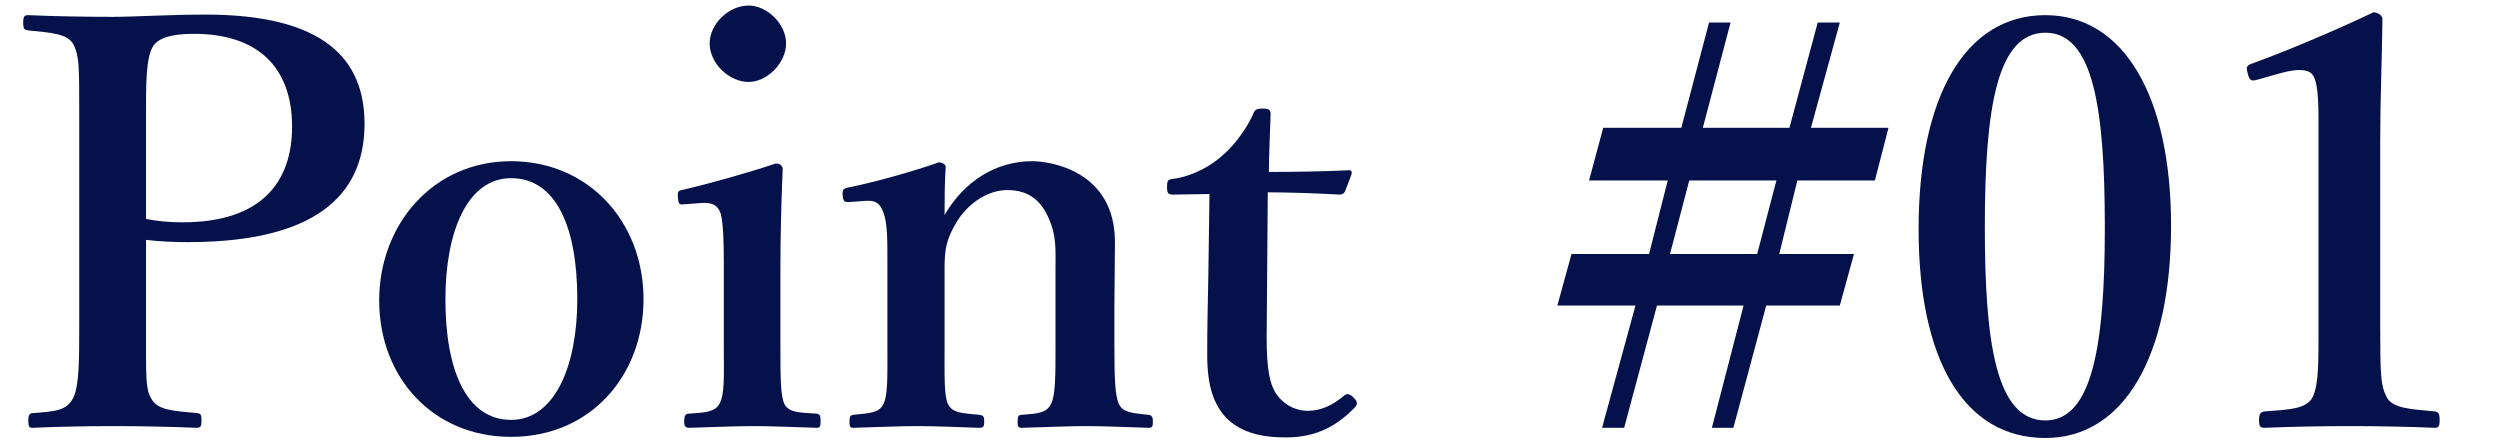 <svg width="159" height="28" viewBox="0 0 159 28" fill="none" xmlns="http://www.w3.org/2000/svg">
<g id="Frame 2191">
<g id="Point #01">
<path id="Vector" d="M144.972 4.672L143.568 5.068C143.208 5.176 143.064 5.14 142.956 4.672C142.848 4.276 142.848 4.168 143.28 4.024C145.368 3.268 148.536 1.936 150.948 0.784C151.2 0.784 151.524 0.964 151.524 1.216C151.488 4.096 151.38 6.256 151.38 9.172V20.44C151.38 24.004 151.416 24.472 151.776 25.228C152.136 25.984 153.324 26.02 154.836 26.164C155.088 26.2 155.16 26.308 155.16 26.704C155.16 27.136 155.088 27.208 154.836 27.208C153.18 27.136 151.2 27.1 149.508 27.1C147.636 27.1 145.728 27.136 144.036 27.208C143.748 27.208 143.676 27.136 143.676 26.704C143.676 26.308 143.784 26.2 144.036 26.164C145.548 26.056 146.736 26.02 147.096 25.228C147.492 24.4 147.456 22.852 147.456 20.44V7.552C147.456 6.22 147.384 5.176 147.096 4.78C146.844 4.384 146.088 4.348 144.972 4.672Z" fill="#04114B"/>
<path id="Vector_2" d="M130.087 0.964C135.091 0.964 138.079 6.148 138.079 14.356C138.079 22.636 135.091 27.856 130.087 27.856C124.903 27.856 122.023 22.888 122.023 14.572C122.023 6.148 124.975 0.964 130.087 0.964ZM130.087 2.08C126.991 2.08 126.235 6.94 126.235 14.464C126.235 21.952 126.991 26.74 130.087 26.74C133.075 26.74 133.867 21.952 133.867 14.464C133.867 6.94 133.147 2.08 130.087 2.08Z" fill="#04114B"/>
<path id="Vector_3" d="M119.244 11.476H114.312L113.16 16.156H117.912L117.012 19.432H112.332L110.244 27.208H108.876L110.892 19.432H105.384L103.296 27.208H101.892L104.016 19.432H99.048L99.948 16.156H104.88L106.068 11.476H101.064L101.964 8.128H106.932L108.696 1.432H110.064L108.3 8.128H113.808L115.608 1.432H117.012L115.176 8.128H120.108L119.244 11.476ZM112.98 11.476H107.436L106.212 16.156H111.756L112.98 11.476Z" fill="#04114B"/>
<path id="Vector_4" d="M76.923 12.34L74.619 12.376C74.295 12.376 74.223 12.304 74.223 11.872C74.223 11.512 74.259 11.404 74.655 11.368C75.771 11.224 77.031 10.576 77.823 9.82C78.543 9.208 79.335 8.092 79.695 7.264C79.803 6.976 79.911 6.904 80.307 6.904C80.739 6.904 80.811 7.012 80.811 7.264C80.775 8.452 80.703 9.82 80.703 10.936C82.323 10.936 84.303 10.9 85.815 10.828C85.959 10.828 85.995 10.936 85.959 11.08L85.563 12.124C85.527 12.268 85.383 12.376 85.203 12.376C83.871 12.304 82.179 12.232 80.631 12.232L80.559 21.448C80.559 23.464 80.739 24.472 81.243 25.156C81.927 26.02 82.755 26.128 83.187 26.128C84.015 26.128 84.771 25.768 85.491 25.156C85.671 25.012 85.851 25.048 86.067 25.264C86.283 25.48 86.427 25.66 86.139 25.948C85.059 27.028 83.799 27.82 81.783 27.82C80.091 27.82 78.903 27.46 78.003 26.596C77.211 25.732 76.779 24.616 76.779 22.564C76.779 20.836 76.815 19.216 76.851 17.488L76.923 12.34Z" fill="#04114B"/>
<path id="Vector_5" d="M55.071 12.772L54.099 12.844C53.739 12.88 53.631 12.844 53.595 12.448C53.559 12.052 53.631 11.98 54.027 11.908C55.503 11.62 58.095 10.9 59.715 10.324C59.931 10.324 60.147 10.468 60.147 10.612C60.075 11.62 60.075 12.736 60.075 13.672C61.335 11.512 63.351 10.252 65.655 10.252C66.735 10.252 70.911 10.828 70.911 15.4C70.911 16.732 70.875 18.532 70.875 19.396V21.88C70.875 24.04 70.911 25.156 71.163 25.696C71.415 26.236 71.991 26.272 73.035 26.38C73.251 26.416 73.323 26.488 73.323 26.812C73.323 27.136 73.287 27.208 73.035 27.208C71.703 27.172 70.335 27.1 69.111 27.1C67.851 27.1 66.375 27.172 65.007 27.208C64.755 27.208 64.719 27.136 64.719 26.812C64.719 26.452 64.791 26.38 65.007 26.38C65.979 26.308 66.555 26.272 66.843 25.696C67.131 25.12 67.131 23.968 67.131 21.88V16.984C67.131 15.94 67.203 15.004 66.699 13.888C66.231 12.808 65.475 12.088 64.071 12.088C62.775 12.088 61.515 12.988 60.831 14.14C60.183 15.22 60.075 15.868 60.075 17.02V21.88C60.075 24.04 60.039 25.156 60.291 25.696C60.579 26.272 61.155 26.272 62.271 26.38C62.523 26.416 62.595 26.452 62.595 26.812C62.595 27.172 62.523 27.208 62.271 27.208C61.011 27.172 59.607 27.1 58.419 27.1C57.123 27.1 55.647 27.172 54.279 27.208C54.063 27.208 54.027 27.136 54.027 26.812C54.027 26.452 54.099 26.416 54.279 26.38C55.323 26.272 55.899 26.272 56.187 25.696C56.475 25.12 56.439 23.968 56.439 21.88V16.552C56.439 15.22 56.439 14.176 56.187 13.528C55.971 12.916 55.683 12.736 55.071 12.772Z" fill="#04114B"/>
<path id="Vector_6" d="M46.034 21.844V16.696C46.034 15.328 45.998 14.32 45.854 13.636C45.674 13.06 45.314 12.844 44.522 12.916L43.586 12.988C43.226 13.024 43.154 13.024 43.118 12.592C43.082 12.16 43.118 12.124 43.514 12.052C44.918 11.728 47.654 10.972 49.346 10.396C49.598 10.396 49.778 10.54 49.778 10.756C49.67 13.384 49.634 15.4 49.634 17.128V21.844C49.634 24.004 49.634 25.12 49.886 25.696C50.174 26.236 50.786 26.236 51.938 26.308C52.154 26.344 52.19 26.452 52.19 26.776C52.19 27.136 52.154 27.208 51.938 27.208C50.642 27.172 49.166 27.1 47.942 27.1C46.754 27.1 45.098 27.172 43.874 27.208C43.586 27.208 43.514 27.136 43.514 26.776C43.514 26.452 43.586 26.308 43.838 26.308C44.882 26.236 45.458 26.2 45.746 25.696C46.106 25.084 46.034 23.932 46.034 21.844ZM47.618 0.352C48.77 0.352 49.994 1.504 49.994 2.764C49.994 4.024 48.77 5.212 47.618 5.212C46.358 5.212 45.134 4.024 45.134 2.764C45.134 1.504 46.358 0.352 47.618 0.352Z" fill="#04114B"/>
<path id="Vector_7" d="M32.504 10.252C37.4 10.252 40.928 14.068 40.928 19.036C40.928 23.86 37.58 27.784 32.504 27.784C27.536 27.784 24.116 24.004 24.116 19.108C24.116 14.284 27.536 10.252 32.504 10.252ZM32.504 11.332C29.732 11.332 28.328 14.716 28.328 19.036C28.328 23.536 29.66 26.704 32.504 26.704C35.276 26.704 36.716 23.284 36.716 19.036C36.716 14.464 35.384 11.332 32.504 11.332Z" fill="#04114B"/>
<path id="Vector_8" d="M9.288 15.256V20.548C9.288 24.148 9.252 24.688 9.612 25.336C10.008 26.092 10.98 26.128 12.528 26.272C12.78 26.308 12.816 26.38 12.816 26.74C12.816 27.1 12.78 27.208 12.492 27.208C10.8 27.136 8.892 27.1 7.236 27.1C5.58 27.1 3.6 27.136 2.088 27.208C1.872 27.208 1.8 27.172 1.8 26.74C1.8 26.344 1.908 26.272 2.124 26.272C3.492 26.164 4.212 26.128 4.644 25.336C5.04 24.544 5.04 22.96 5.04 20.548V7.516C5.04 4.06 5.04 3.628 4.68 2.836C4.284 2.116 3.204 2.08 1.8 1.936C1.548 1.9 1.476 1.864 1.476 1.432C1.476 1.036 1.548 0.964 1.8 0.964C3.42 1.036 5.472 1.072 7.164 1.072C8.532 1.072 10.764 0.928 13.068 0.928C20.628 0.928 23.184 3.772 23.184 7.876C23.184 11.836 20.808 15.4 11.952 15.4C11.124 15.4 10.152 15.364 9.288 15.256ZM9.288 7.516V13.924C10.008 14.068 10.764 14.14 11.592 14.14C16.776 14.14 18.576 11.44 18.576 8.056C18.576 4.168 16.272 2.152 12.348 2.152C11.52 2.152 10.224 2.224 9.756 2.908C9.252 3.664 9.288 5.536 9.288 7.516Z" fill="#04114B"/>
</g>
</g>
</svg>

